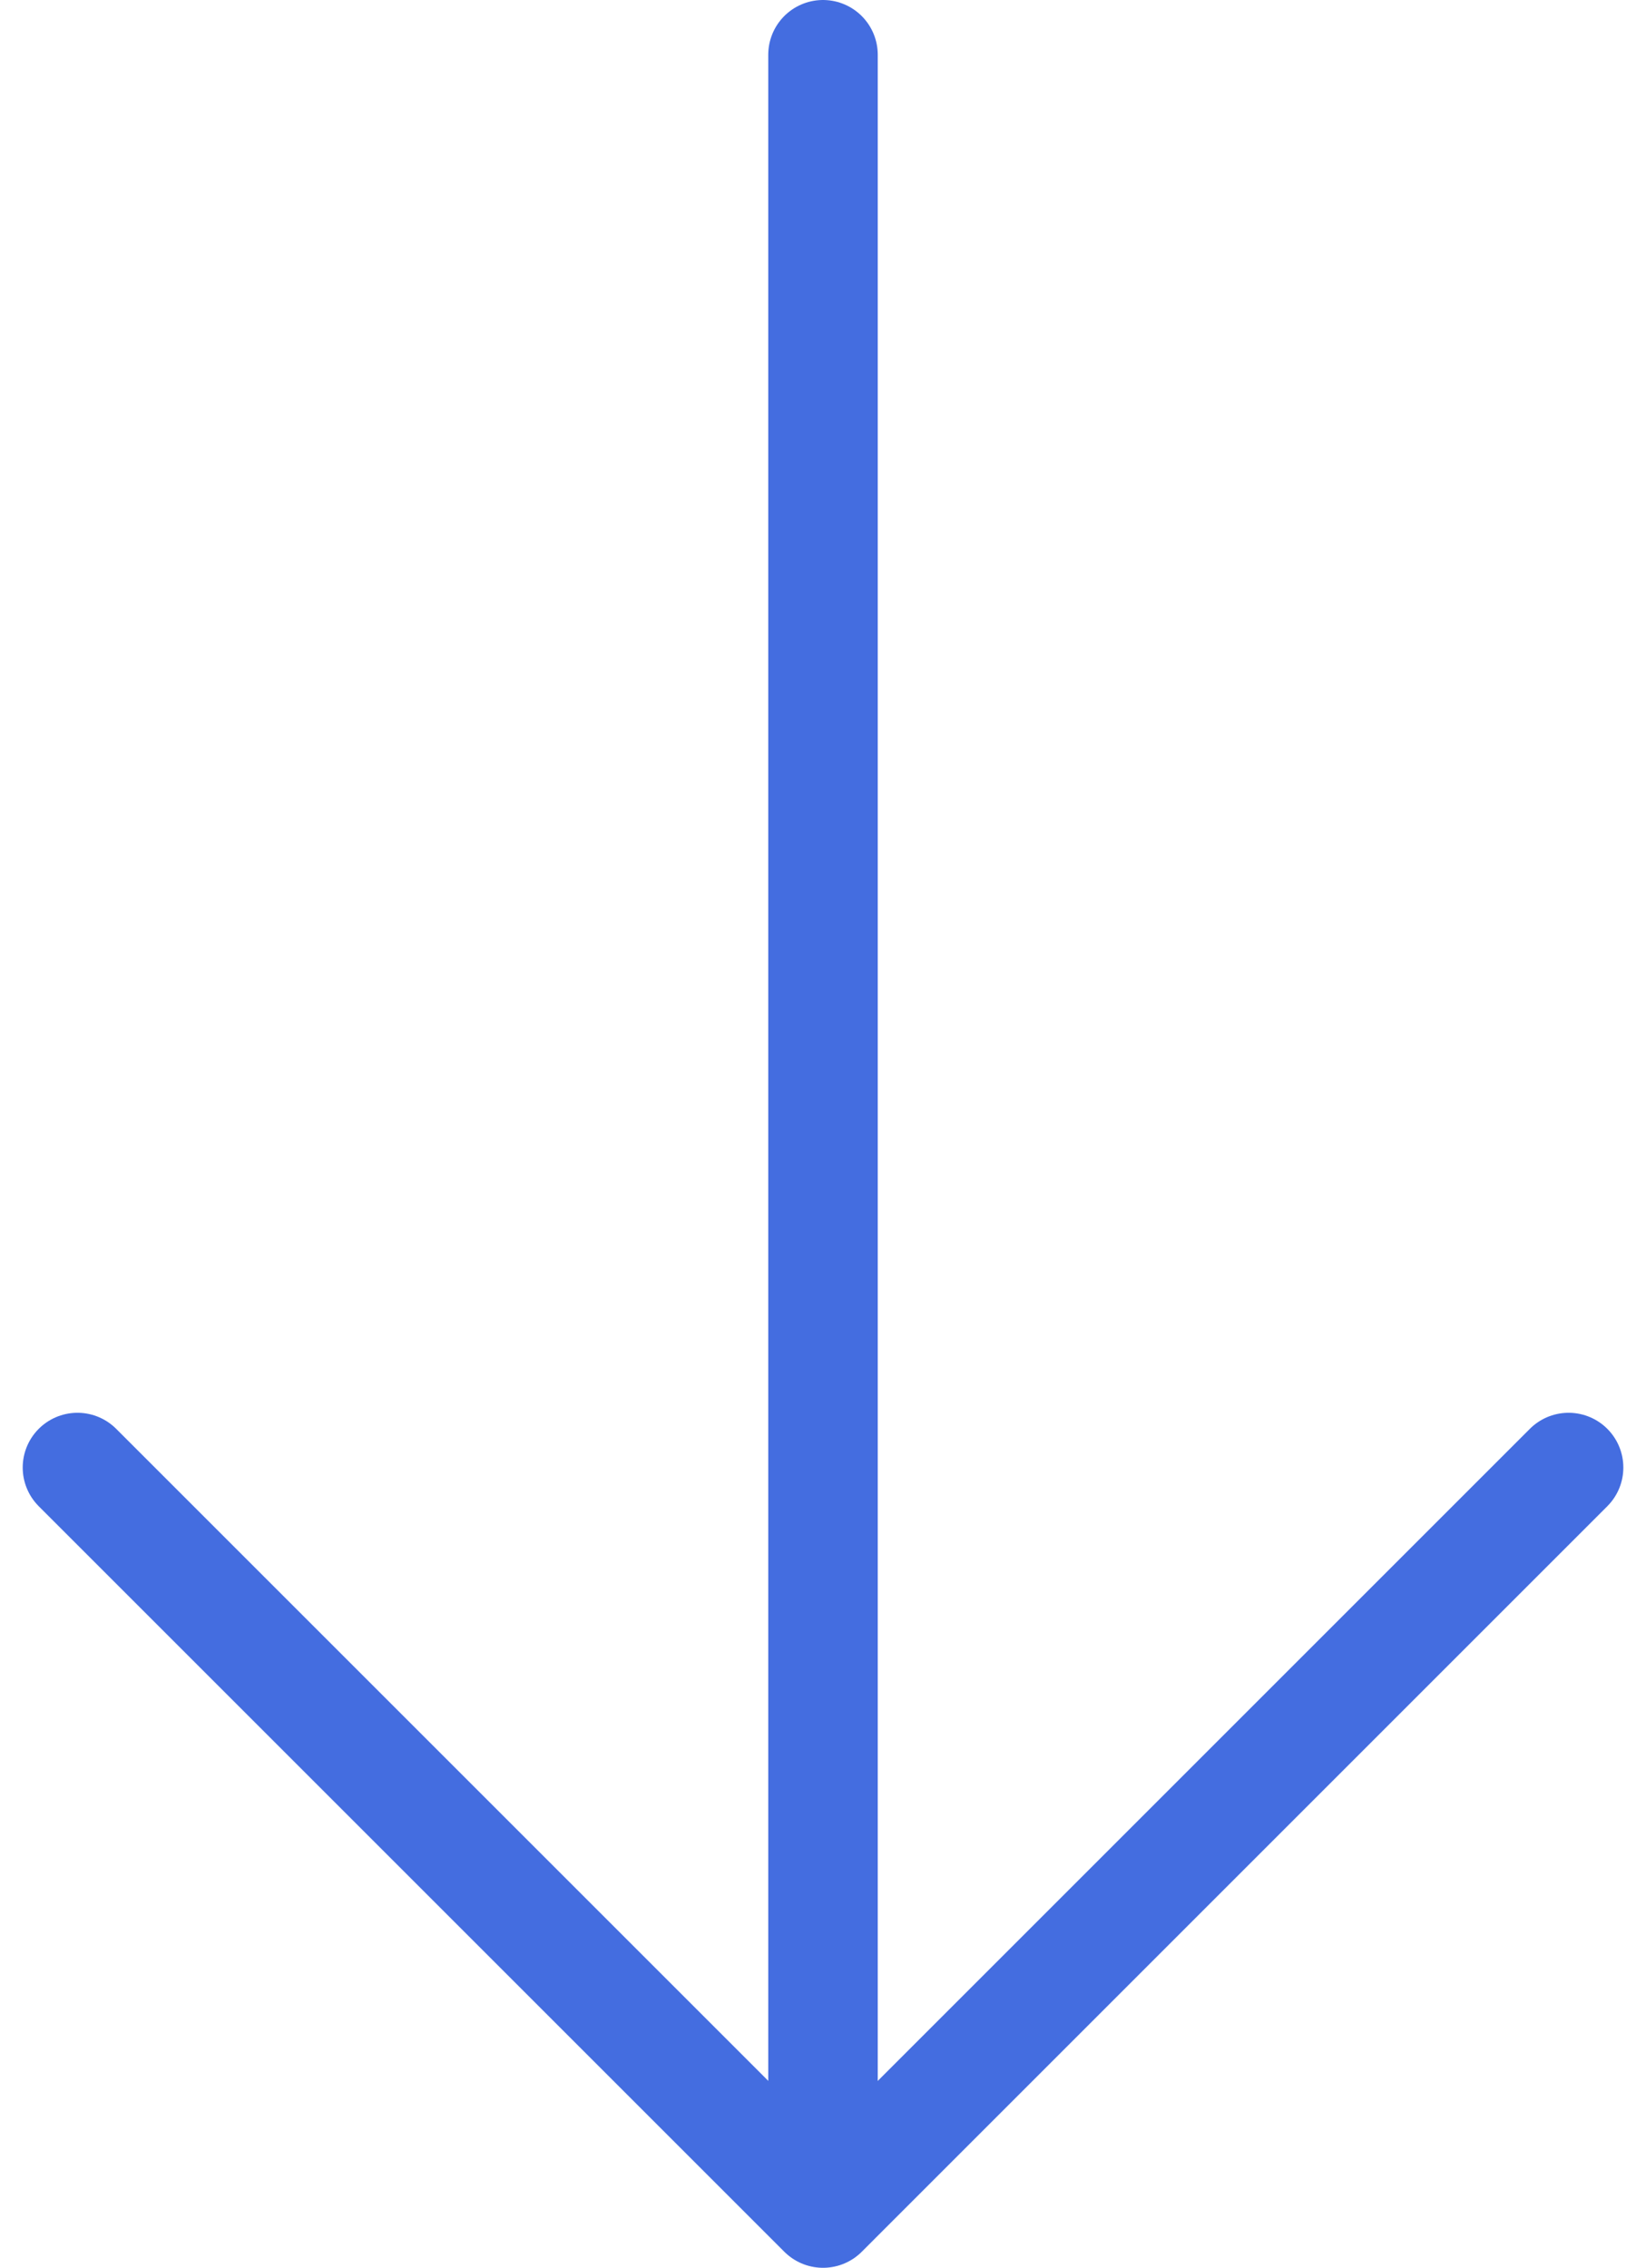 <svg xmlns="http://www.w3.org/2000/svg" width="37.7" height="51.946" viewBox="0 0 37.7 51.946"><g transform="translate(-968.949 -694.823)"><line y2="48.3" transform="translate(987.799 696.077)" fill="none" stroke="#446de0" stroke-linecap="round" stroke-linejoin="round" stroke-width="2.508"/><path d="M1004.876,728.438,987.8,745.515l-17.077-17.077" fill="none" stroke="#446de0" stroke-linecap="round" stroke-linejoin="round" stroke-width="2.508"/></g></svg>